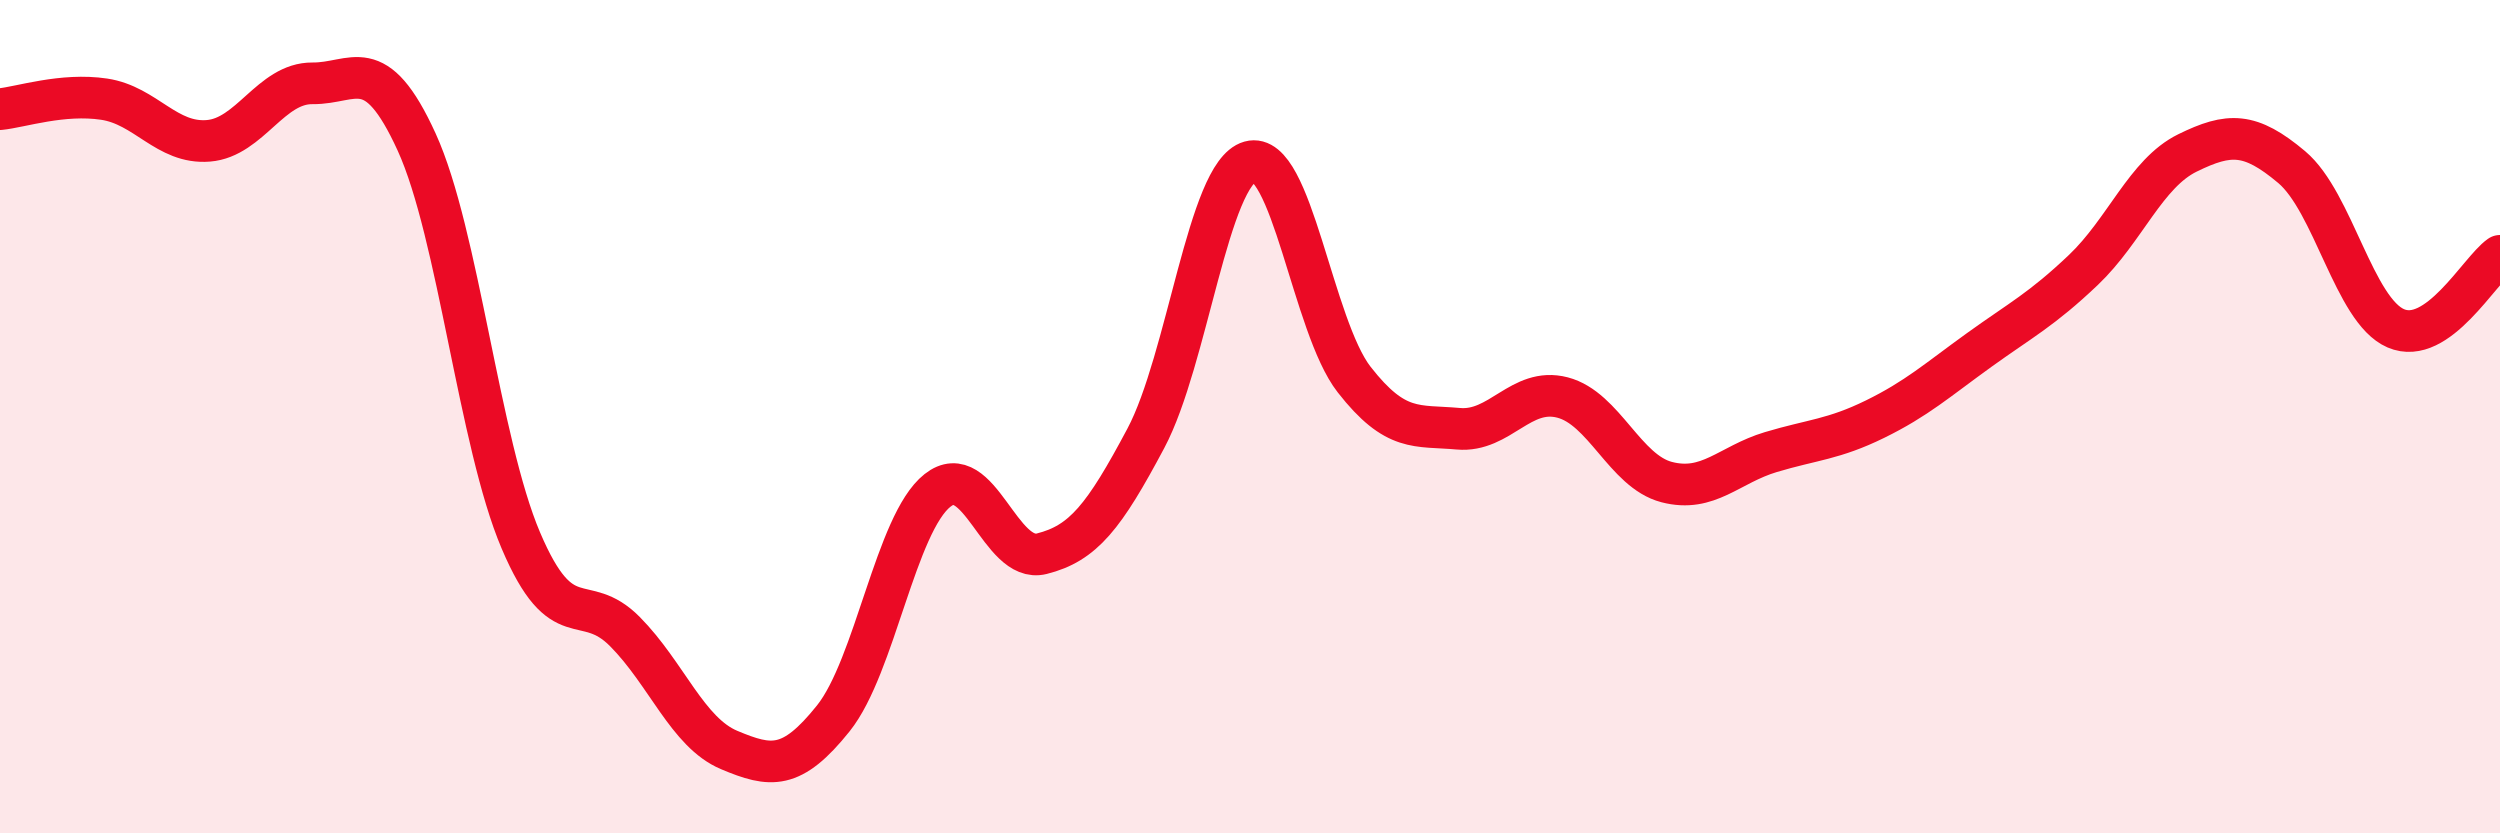 
    <svg width="60" height="20" viewBox="0 0 60 20" xmlns="http://www.w3.org/2000/svg">
      <path
        d="M 0,2.62 C 0.5,2.57 1.5,2.23 2.5,2.38 C 3.5,2.53 4,3.46 5,3.38 C 6,3.3 6.5,1.99 7.5,2 C 8.5,2.01 9,1.22 10,3.41 C 11,5.6 11.5,10.62 12.5,12.97 C 13.5,15.32 14,14.15 15,15.16 C 16,16.17 16.5,17.58 17.5,18 C 18.5,18.42 19,18.49 20,17.24 C 21,15.99 21.5,12.56 22.5,11.77 C 23.5,10.98 24,13.54 25,13.29 C 26,13.04 26.5,12.4 27.5,10.52 C 28.5,8.64 29,4.16 30,3.88 C 31,3.6 31.5,7.83 32.5,9.11 C 33.5,10.39 34,10.2 35,10.29 C 36,10.38 36.5,9.28 37.5,9.54 C 38.5,9.8 39,11.31 40,11.57 C 41,11.83 41.5,11.15 42.5,10.85 C 43.5,10.55 44,10.55 45,10.06 C 46,9.57 46.5,9.12 47.5,8.4 C 48.5,7.68 49,7.43 50,6.48 C 51,5.53 51.5,4.16 52.5,3.67 C 53.5,3.18 54,3.17 55,4.01 C 56,4.85 56.5,7.45 57.5,7.88 C 58.5,8.31 59.5,6.49 60,6.14L60 20L0 20Z"
        fill="#EB0A25"
        opacity="0.1"
        stroke-linecap="round"
        stroke-linejoin="round"
      />
      <path
        d="M 0,2.62 C 0.5,2.57 1.5,2.23 2.5,2.38 C 3.5,2.53 4,3.46 5,3.38 C 6,3.3 6.5,1.99 7.5,2 C 8.5,2.01 9,1.22 10,3.41 C 11,5.6 11.5,10.62 12.5,12.97 C 13.5,15.32 14,14.15 15,15.16 C 16,16.17 16.5,17.58 17.5,18 C 18.5,18.42 19,18.49 20,17.24 C 21,15.99 21.5,12.56 22.5,11.77 C 23.5,10.98 24,13.54 25,13.29 C 26,13.04 26.5,12.4 27.5,10.52 C 28.5,8.64 29,4.16 30,3.88 C 31,3.6 31.5,7.83 32.5,9.11 C 33.5,10.39 34,10.2 35,10.29 C 36,10.38 36.5,9.28 37.5,9.54 C 38.5,9.8 39,11.31 40,11.57 C 41,11.83 41.5,11.15 42.5,10.85 C 43.5,10.55 44,10.55 45,10.06 C 46,9.57 46.5,9.12 47.5,8.4 C 48.5,7.68 49,7.43 50,6.48 C 51,5.53 51.5,4.16 52.5,3.67 C 53.5,3.18 54,3.17 55,4.01 C 56,4.85 56.5,7.45 57.5,7.88 C 58.5,8.31 59.5,6.49 60,6.14"
        stroke="#EB0A25"
        stroke-width="1"
        fill="none"
        stroke-linecap="round"
        stroke-linejoin="round"
      />
    </svg>
  